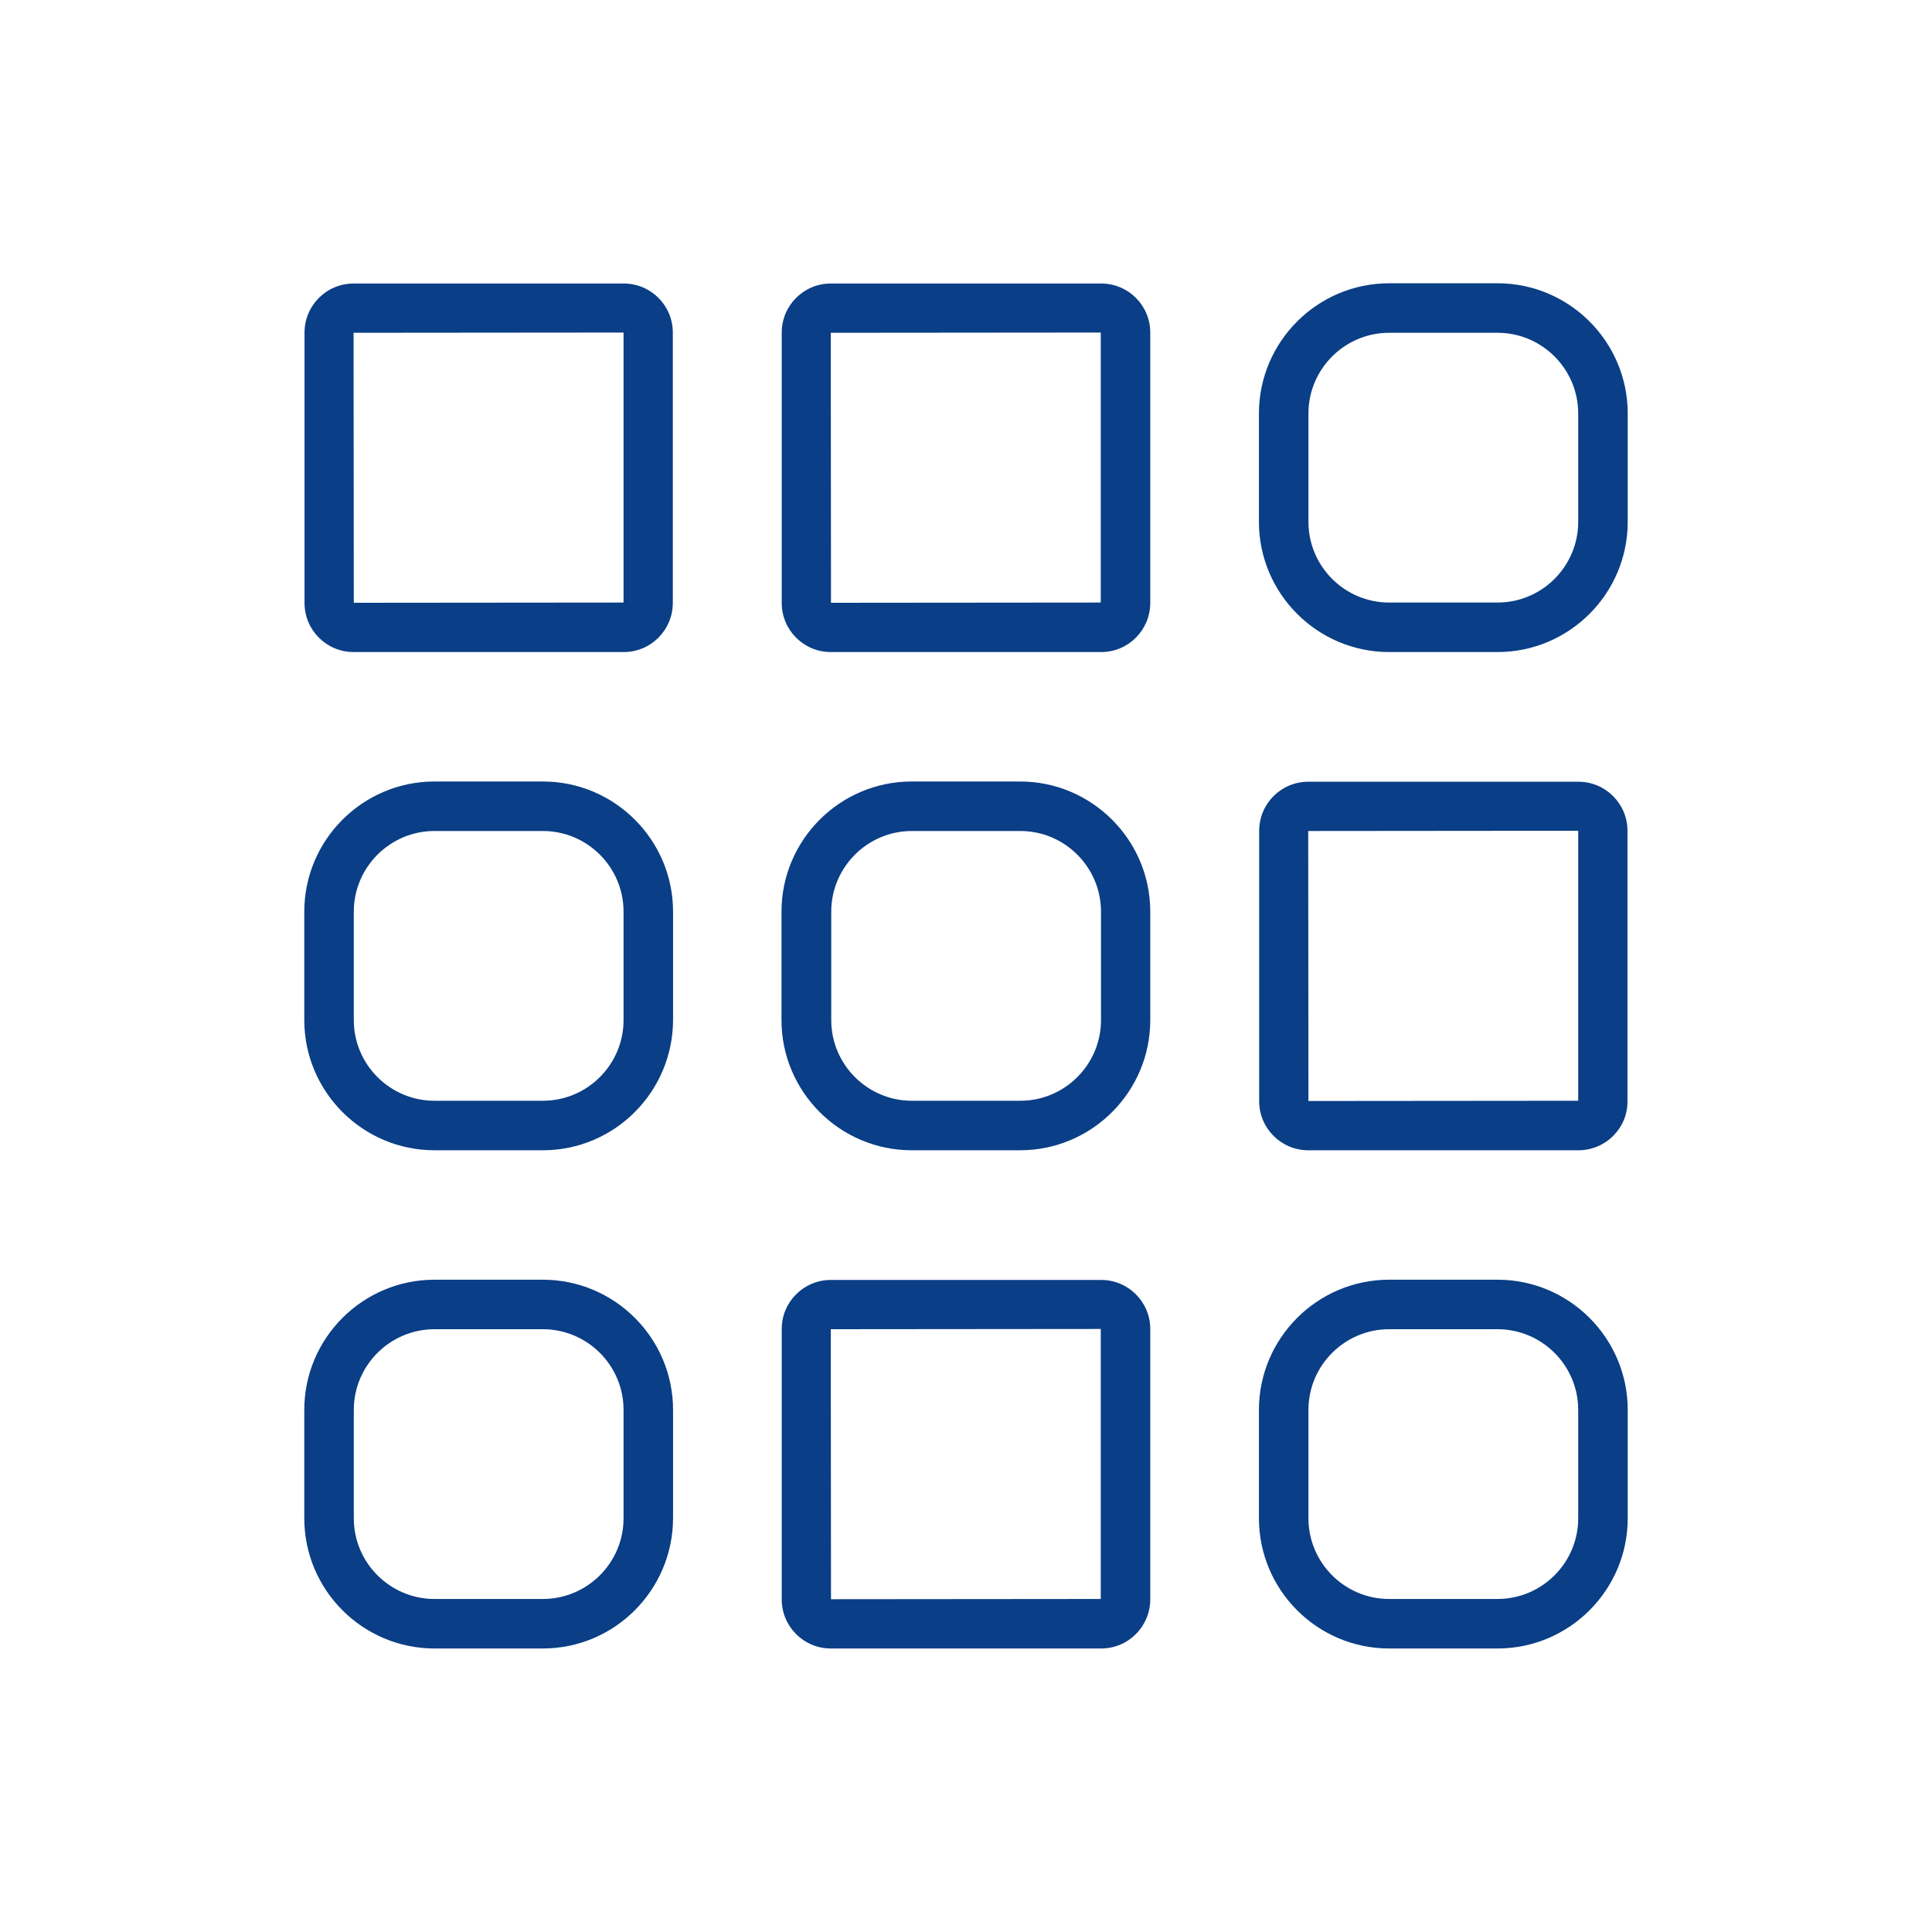 <?xml version="1.0" encoding="utf-8"?>
<!-- Generator: Adobe Illustrator 27.0.1, SVG Export Plug-In . SVG Version: 6.00 Build 0)  -->
<svg version="1.1" id="Layer_1" xmlns="http://www.w3.org/2000/svg" xmlns:xlink="http://www.w3.org/1999/xlink" x="0px" y="0px"
	 viewBox="0 0 800 800" style="enable-background:new 0 0 800 800;" xml:space="preserve">
<style type="text/css">
	.st0{fill:#0A3E86;}
	.st1{fill:#FB121B;}
	.st2{fill:#77787B;}
</style>
<g>
	<g>
		<path class="st0" d="M258.3,270H146.4c-11.2,0-20.3-9.1-20.3-20.3V137.7c0-11.2,9.1-20.3,20.3-20.3h111.9
			c11.2,0,20.3,9.1,20.3,20.3v111.9C278.6,260.9,269.5,270,258.3,270z M258.3,249.6v10.2V249.6L258.3,249.6L258.3,249.6z
			 M258.2,137.7l-111.8,0.1l0.1,111.8l111.7-0.1V137.7z"/>
	</g>
	<g>
		<path class="st0" d="M224.8,476.3h-44.9c-29.7,0-53.9-24.2-53.9-53.9v-44.9c0-29.7,24.2-53.9,53.9-53.9h44.9
			c29.7,0,53.9,24.2,53.9,53.9v44.9C278.6,452.1,254.5,476.3,224.8,476.3z M179.9,344.1c-18.4,0-33.4,15-33.4,33.4v44.9
			c0,18.4,15,33.4,33.4,33.4h44.9c18.4,0,33.4-15,33.4-33.4v-44.9c0-18.4-15-33.4-33.4-33.4H179.9z"/>
	</g>
	<g>
		<path class="st0" d="M224.8,682.6h-44.9c-29.7,0-53.9-24.2-53.9-53.9v-44.9c0-29.7,24.2-53.9,53.9-53.9h44.9
			c29.7,0,53.9,24.2,53.9,53.9v44.9C278.6,658.4,254.5,682.6,224.8,682.6z M179.9,550.4c-18.4,0-33.4,15-33.4,33.4v44.9
			c0,18.4,15,33.4,33.4,33.4h44.9c18.4,0,33.4-15,33.4-33.4v-44.9c0-18.4-15-33.4-33.4-33.4H179.9z"/>
	</g>
	<g>
		<path class="st0" d="M456,270H344c-11.2,0-20.3-9.1-20.3-20.3V137.7c0-11.2,9.1-20.3,20.3-20.3H456c11.2,0,20.3,9.1,20.3,20.3
			v111.9C476.3,260.9,467.2,270,456,270z M456,249.6v10.2V249.6L456,249.6z M455.9,137.7L344,137.8l0.1,111.8l111.7-0.1V137.7z"/>
	</g>
	<g>
		<path class="st0" d="M422.4,476.3h-44.9c-29.7,0-53.9-24.2-53.9-53.9v-44.9c0-29.7,24.2-53.9,53.9-53.9h44.9
			c29.7,0,53.9,24.2,53.9,53.9v44.9C476.3,452.1,452.1,476.3,422.4,476.3z M377.6,344.1c-18.4,0-33.4,15-33.4,33.4v44.9
			c0,18.4,15,33.4,33.4,33.4h44.9c18.4,0,33.4-15,33.4-33.4v-44.9c0-18.4-15-33.4-33.4-33.4H377.6z"/>
	</g>
	<g>
		<path class="st0" d="M456,682.6H344c-11.2,0-20.3-9.1-20.3-20.3V550.3c0-11.2,9.1-20.3,20.3-20.3H456c11.2,0,20.3,9.1,20.3,20.3
			v111.9C476.3,673.5,467.2,682.6,456,682.6z M456,662.2v10.2V662.2C456,662.2,456,662.2,456,662.2L456,662.2z M455.9,550.3
			L344,550.4l0.1,111.8l111.7-0.1V550.3z"/>
	</g>
	<g>
		<path class="st0" d="M620.1,270h-44.9c-29.7,0-53.9-24.2-53.9-53.9v-44.9c0-29.7,24.2-53.9,53.9-53.9h44.9
			c29.7,0,53.9,24.2,53.9,53.9v44.9C674,245.8,649.8,270,620.1,270z M575.2,137.8c-18.4,0-33.4,15-33.4,33.4v44.9
			c0,18.4,15,33.4,33.4,33.4h44.9c18.4,0,33.4-15,33.4-33.4v-44.9c0-18.4-15-33.4-33.4-33.4H575.2z"/>
	</g>
	<g>
		<path class="st0" d="M653.6,476.3H541.7c-11.2,0-20.3-9.1-20.3-20.3V344c0-11.2,9.1-20.3,20.3-20.3h111.9
			c11.2,0,20.3,9.1,20.3,20.3V456C674,467.2,664.8,476.3,653.6,476.3z M653.6,455.9v10.2V455.9C653.6,455.9,653.6,455.9,653.6,455.9
			L653.6,455.9z M653.5,344l-111.8,0.1l0.1,111.8l111.7-0.1V344z"/>
	</g>
	<g>
		<path class="st0" d="M620.1,682.6h-44.9c-29.7,0-53.9-24.2-53.9-53.9v-44.9c0-29.7,24.2-53.9,53.9-53.9h44.9
			c29.7,0,53.9,24.2,53.9,53.9v44.9C674,658.4,649.8,682.6,620.1,682.6z M575.2,550.4c-18.4,0-33.4,15-33.4,33.4v44.9
			c0,18.4,15,33.4,33.4,33.4h44.9c18.4,0,33.4-15,33.4-33.4v-44.9c0-18.4-15-33.4-33.4-33.4H575.2z"/>
	</g>
</g>
</svg>
